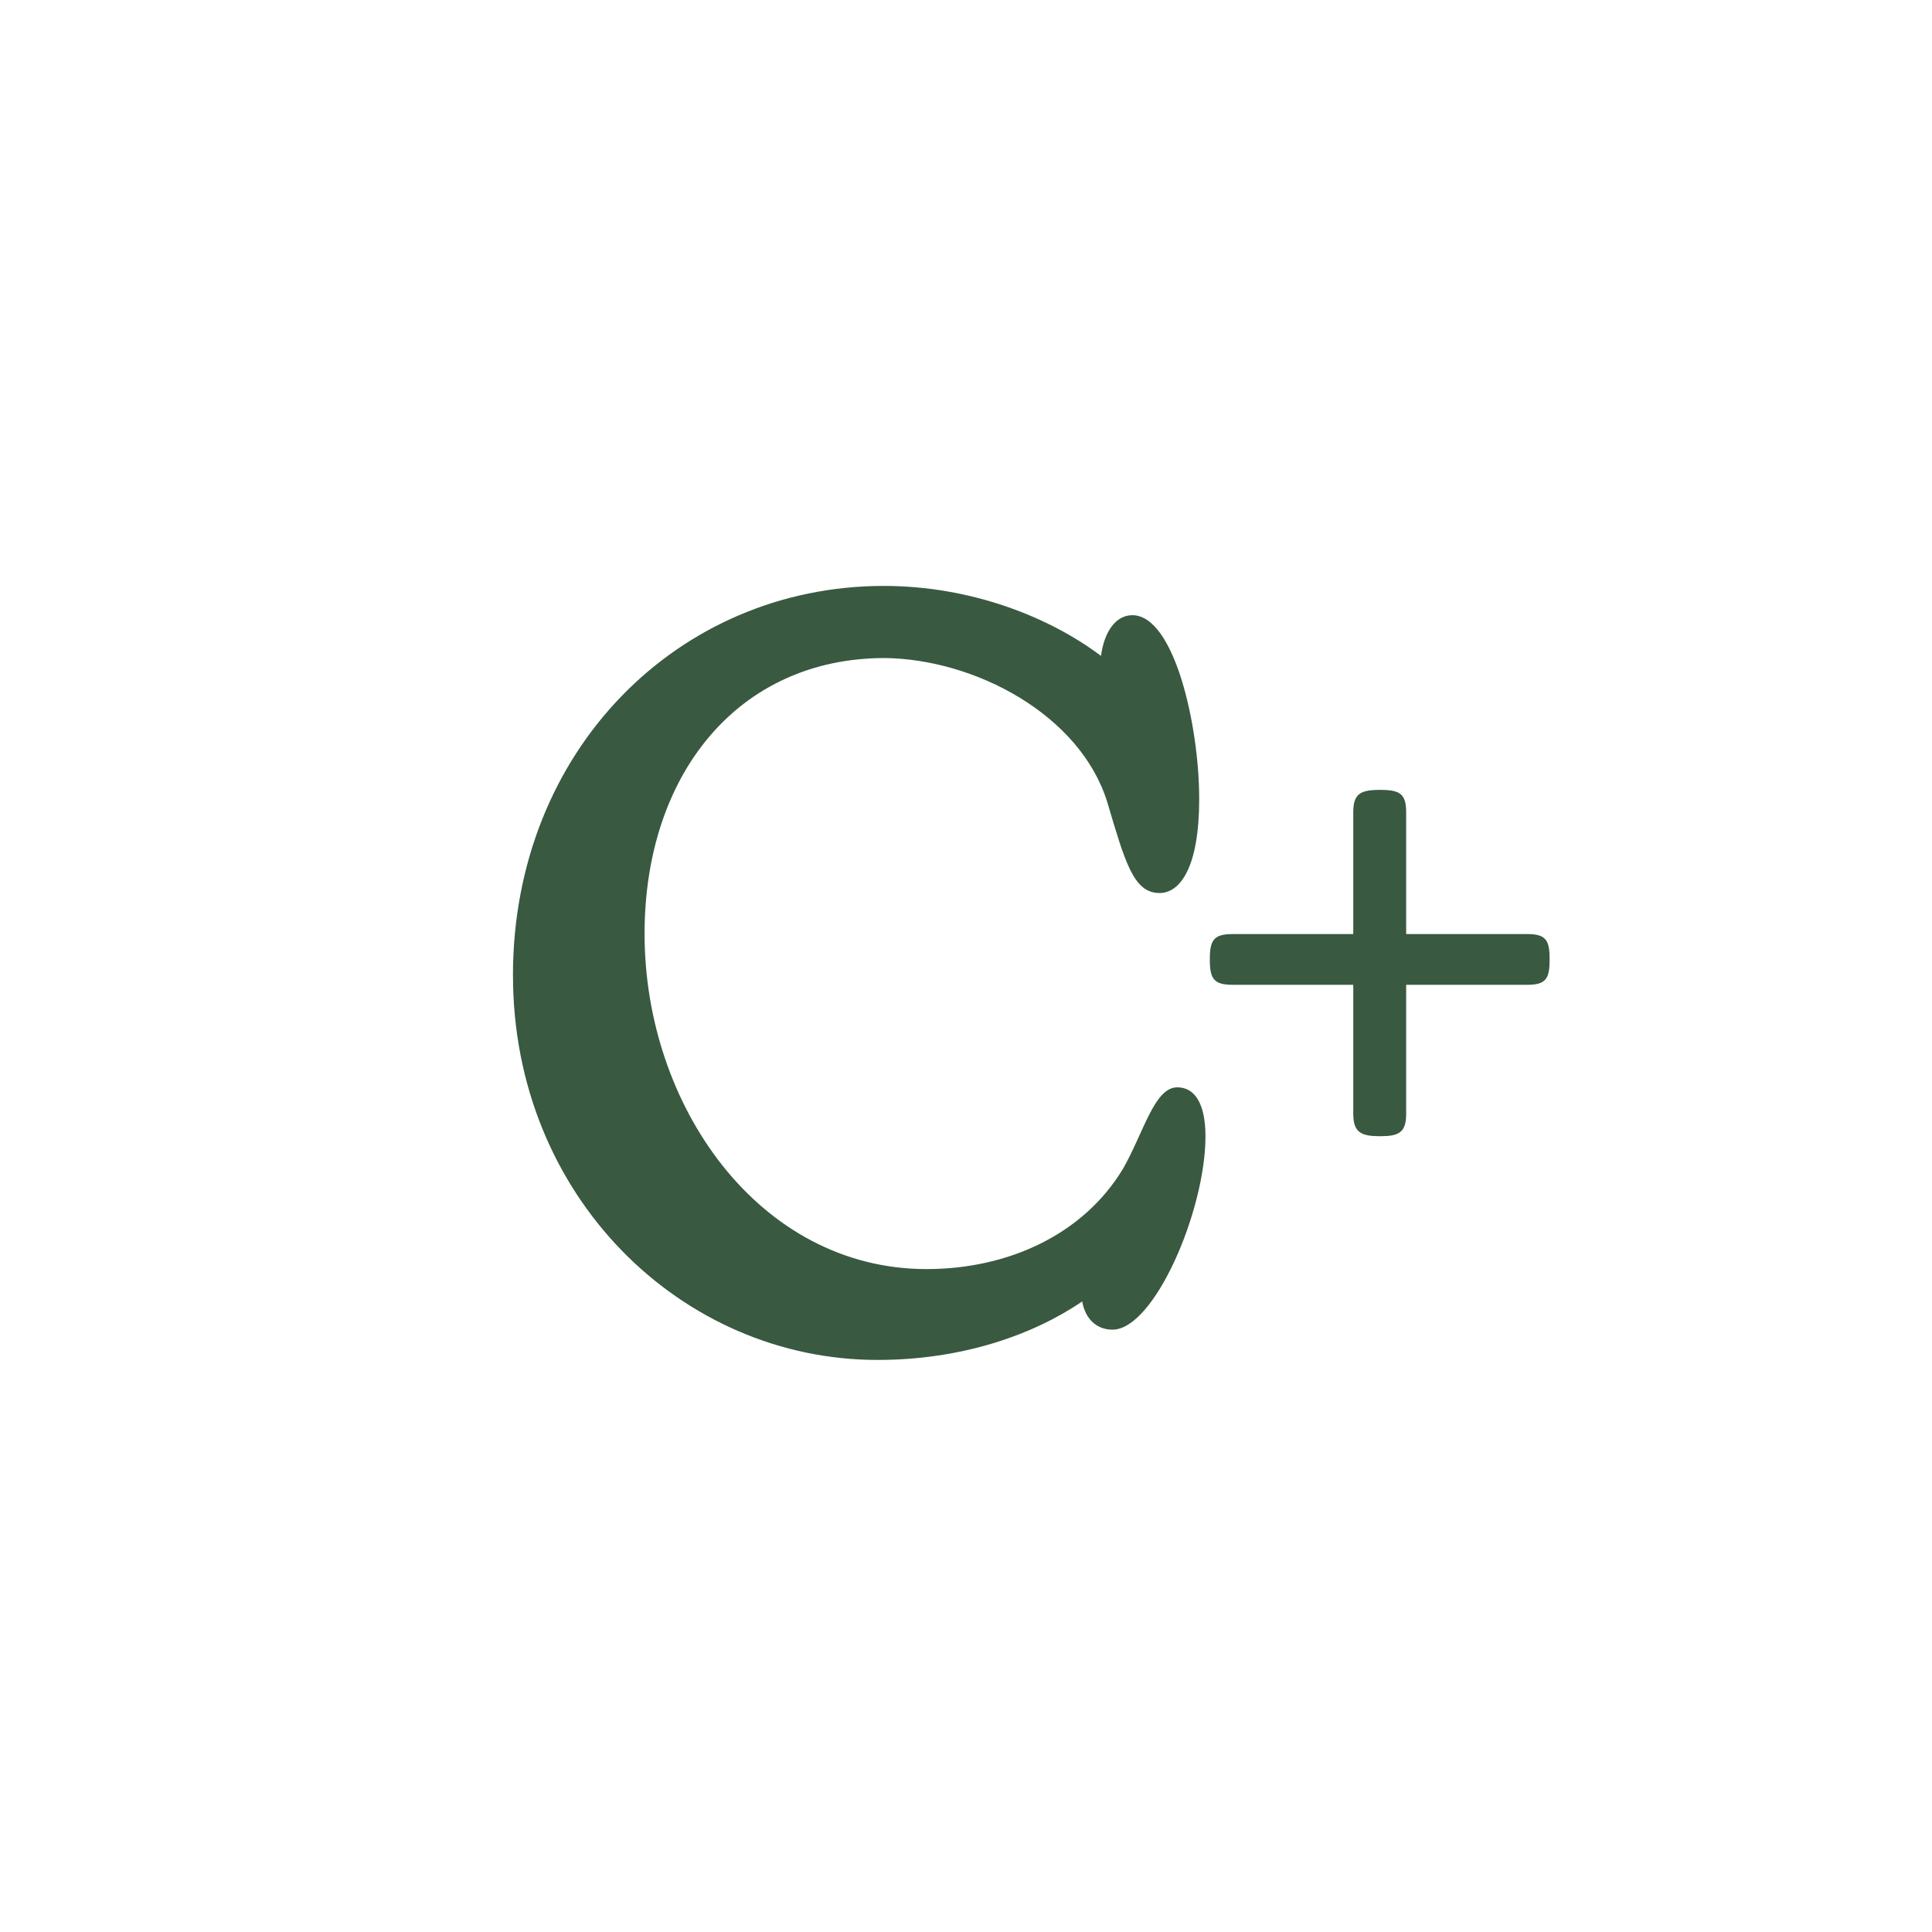 <?xml version="1.0" encoding="UTF-8"?><svg id="Layer_1" xmlns="http://www.w3.org/2000/svg" viewBox="0 0 400 400"><defs><style>.cls-1{fill:#395940;}</style></defs><path class="cls-1" d="M106.2,201.97c0-46.49,34.17-80.66,76.77-80.66,18.17,0,34.38,6.49,44.98,14.49.65-4.97,3.03-8.43,6.49-8.43,8.65,0,13.84,22.71,13.84,38.06,0,14.06-3.89,19.46-8.22,19.46-5.41,0-7.14-6.49-10.81-18.81-5.62-18.17-27.46-29.63-46.06-29.84-30.28,0-49.74,24-49.74,57.09,0,35.68,23.79,69.42,58.39,69.42,16.87,0,32.44-7.14,40.66-20.76,4.32-7.57,6.49-16.87,11.24-16.87,3.68,0,5.84,3.46,5.84,10.16,0,15.35-10.6,40.01-19.25,40.01-3.24,0-5.62-2.16-6.27-5.84-10.16,6.92-24.87,12.11-42.38,12.11-40.65,0-75.47-33.95-75.47-79.58Z"/><path class="cls-1" d="M280.18,230.59v-26.7h-25.05c-3.9,0-4.65-1.35-4.65-5.25s.75-5.25,4.65-5.25h25.05v-25.2c0-3.9,1.5-4.65,5.55-4.65s5.4.75,5.4,4.65v25.2h25.2c3.9,0,4.5,1.5,4.5,5.25s-.6,5.25-4.5,5.25h-25.2v26.7c0,3.9-1.5,4.65-5.4,4.65s-5.55-.75-5.55-4.65Z"/></svg>